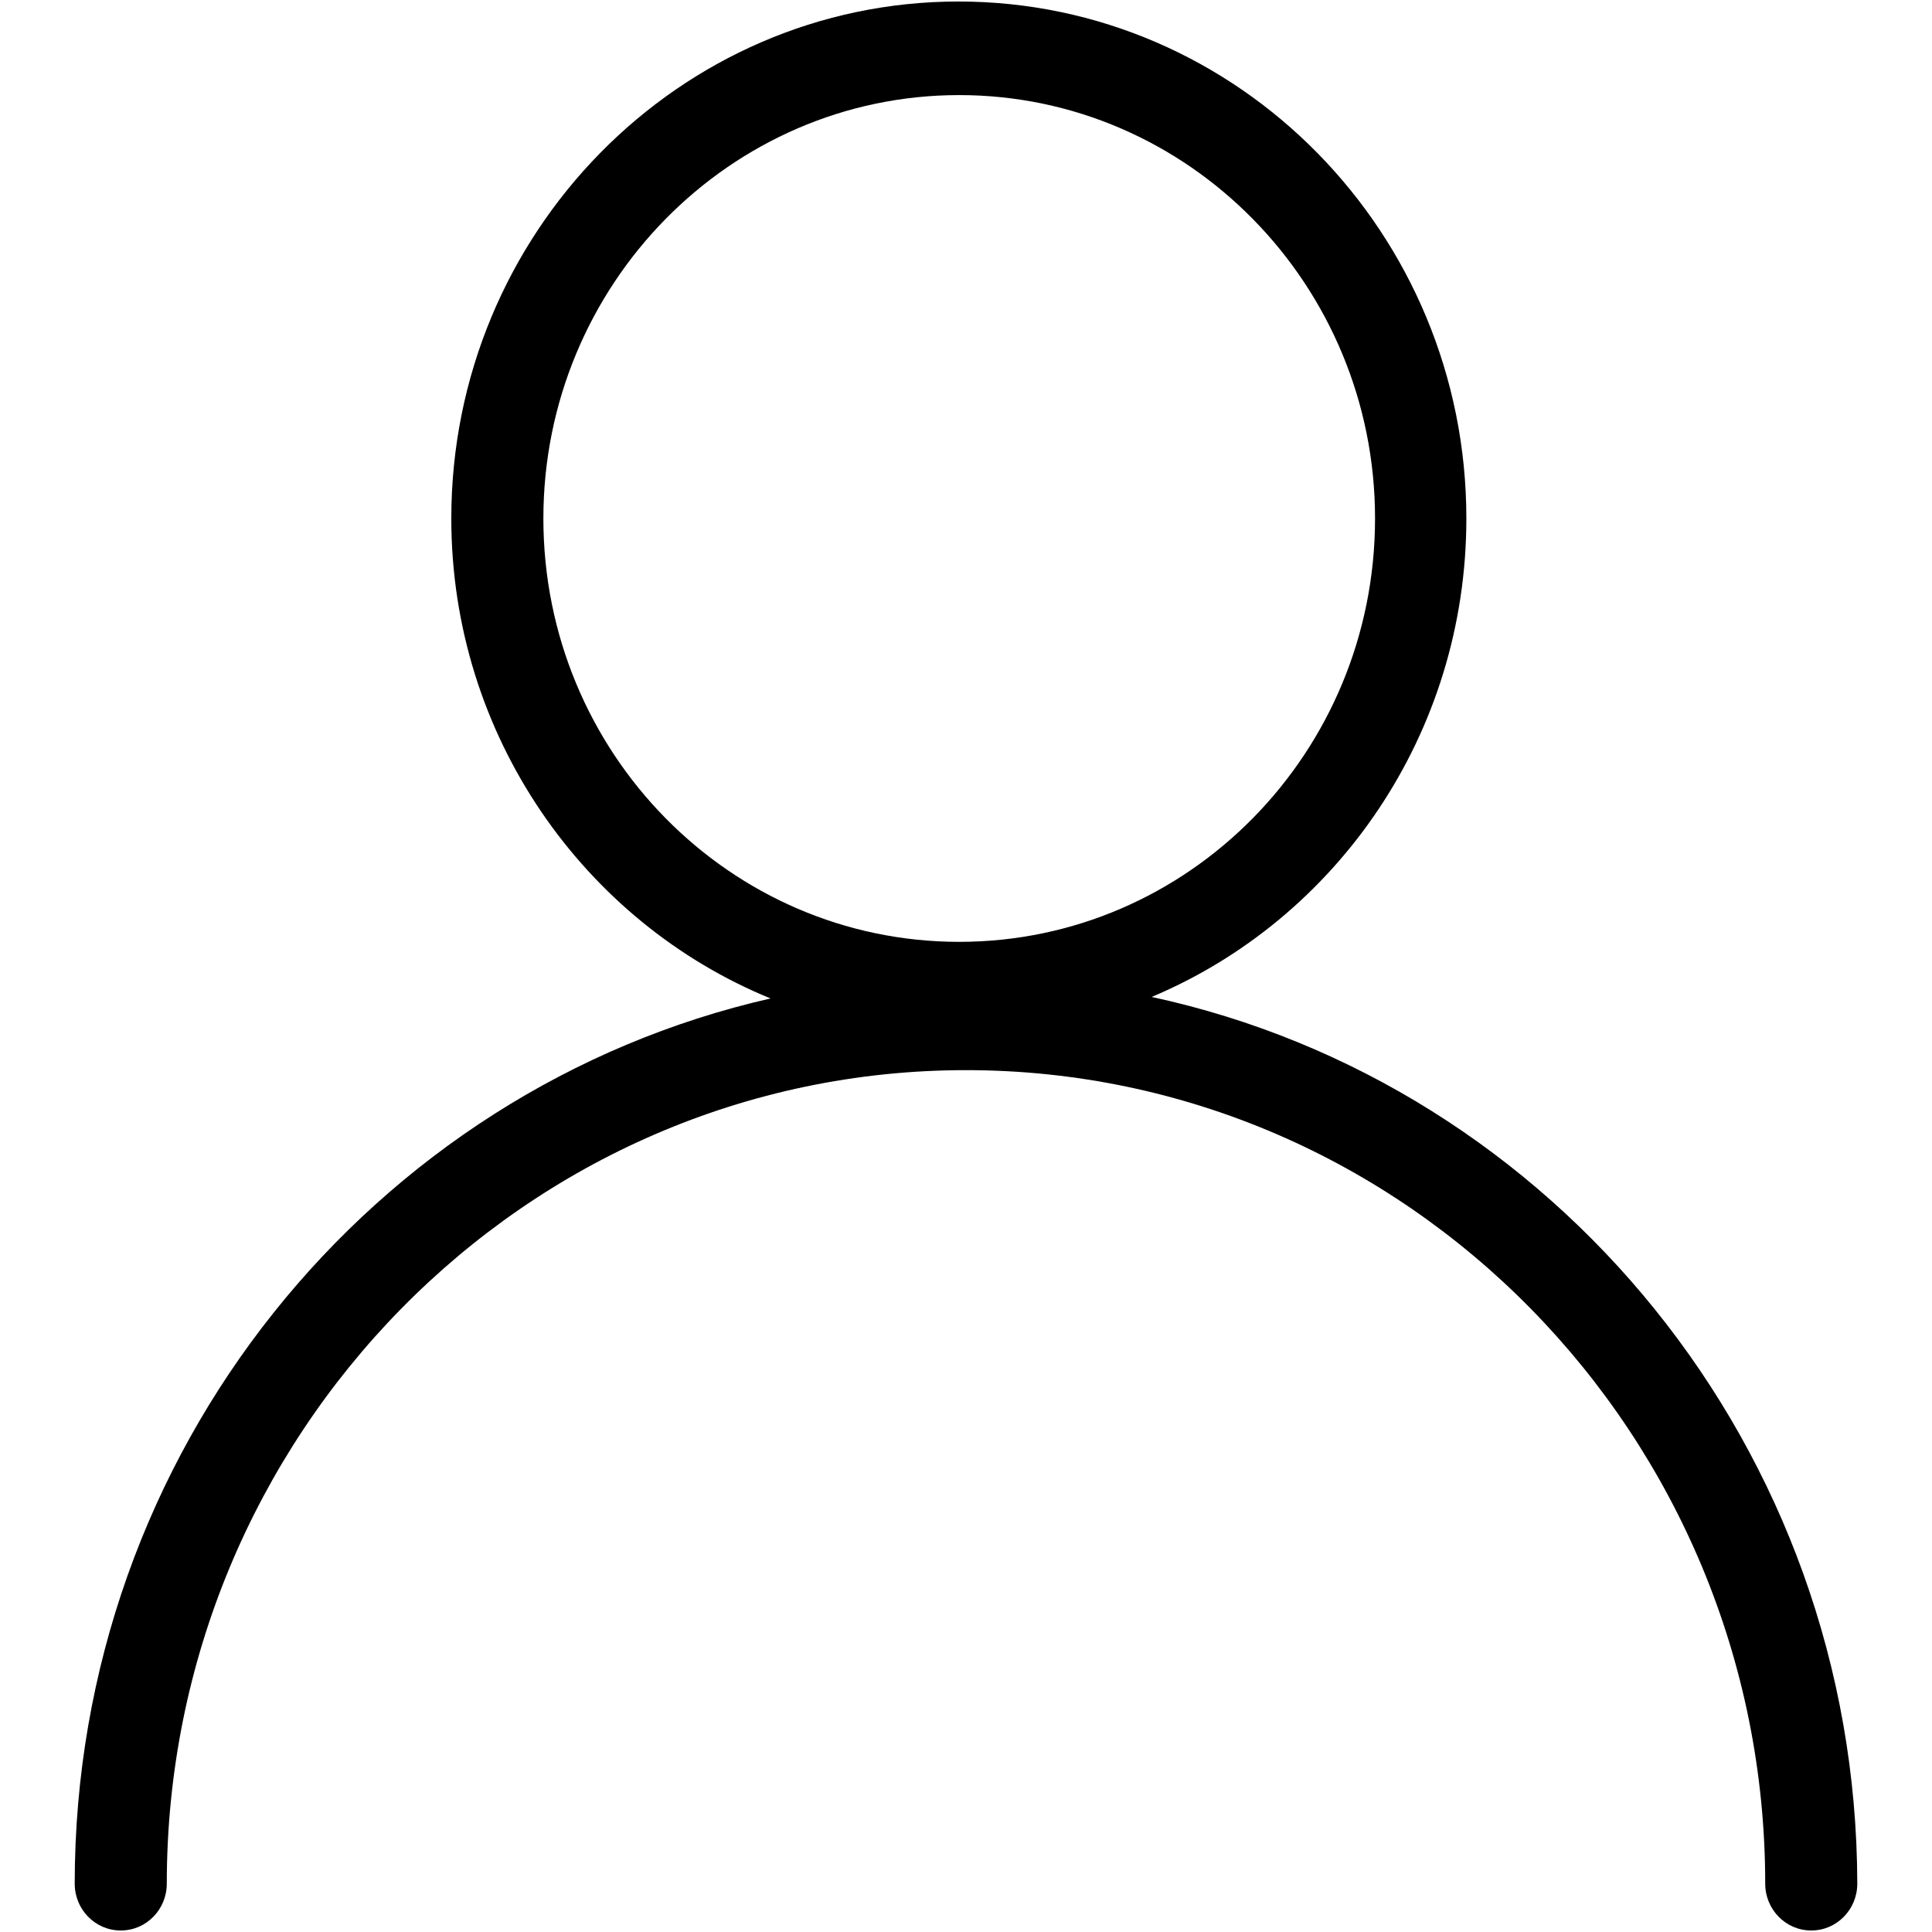 <?xml version="1.0" encoding="utf-8"?>
<!-- Svg Vector Icons : http://www.onlinewebfonts.com/icon -->
<!DOCTYPE svg PUBLIC "-//W3C//DTD SVG 1.1//EN" "http://www.w3.org/Graphics/SVG/1.1/DTD/svg11.dtd">
<svg version="1.1" xmlns="http://www.w3.org/2000/svg" xmlns:xlink="http://www.w3.org/1999/xlink" x="0px" y="0px" viewBox="0 0 256 256" enable-background="new 0 0 256 256" xml:space="preserve">
<g> <path fill="#000000" d="M152.6,132.1c24.5-10.3,41.7-34.8,41.7-63.4c0-37.8-30.2-68.5-67.3-68.5C90,0.2,59.8,30.9,59.8,68.7 c0,28.8,17.6,53.5,42.3,63.6c-52.7,12-92.2,60-92.2,117.3c0,3.4,2.7,6.2,6.1,6.2c3.4,0,6.1-2.8,6.1-6.2 c0-59.4,47.5-107.8,105.9-107.8c58.4,0,105.9,48.4,105.9,107.8c0,3.4,2.7,6.2,6.1,6.2c3.4,0,6.1-2.8,6.1-6.2 C246,191.9,205.9,143.6,152.6,132.1z M72,68.7c0-30.9,24.7-56.1,55.1-56.1c30.4,0,55.1,25.2,55.1,56.1c0,31-24.7,56.1-55.1,56.1 C96.7,124.8,72,99.7,72,68.7z"/></g>
</svg>
